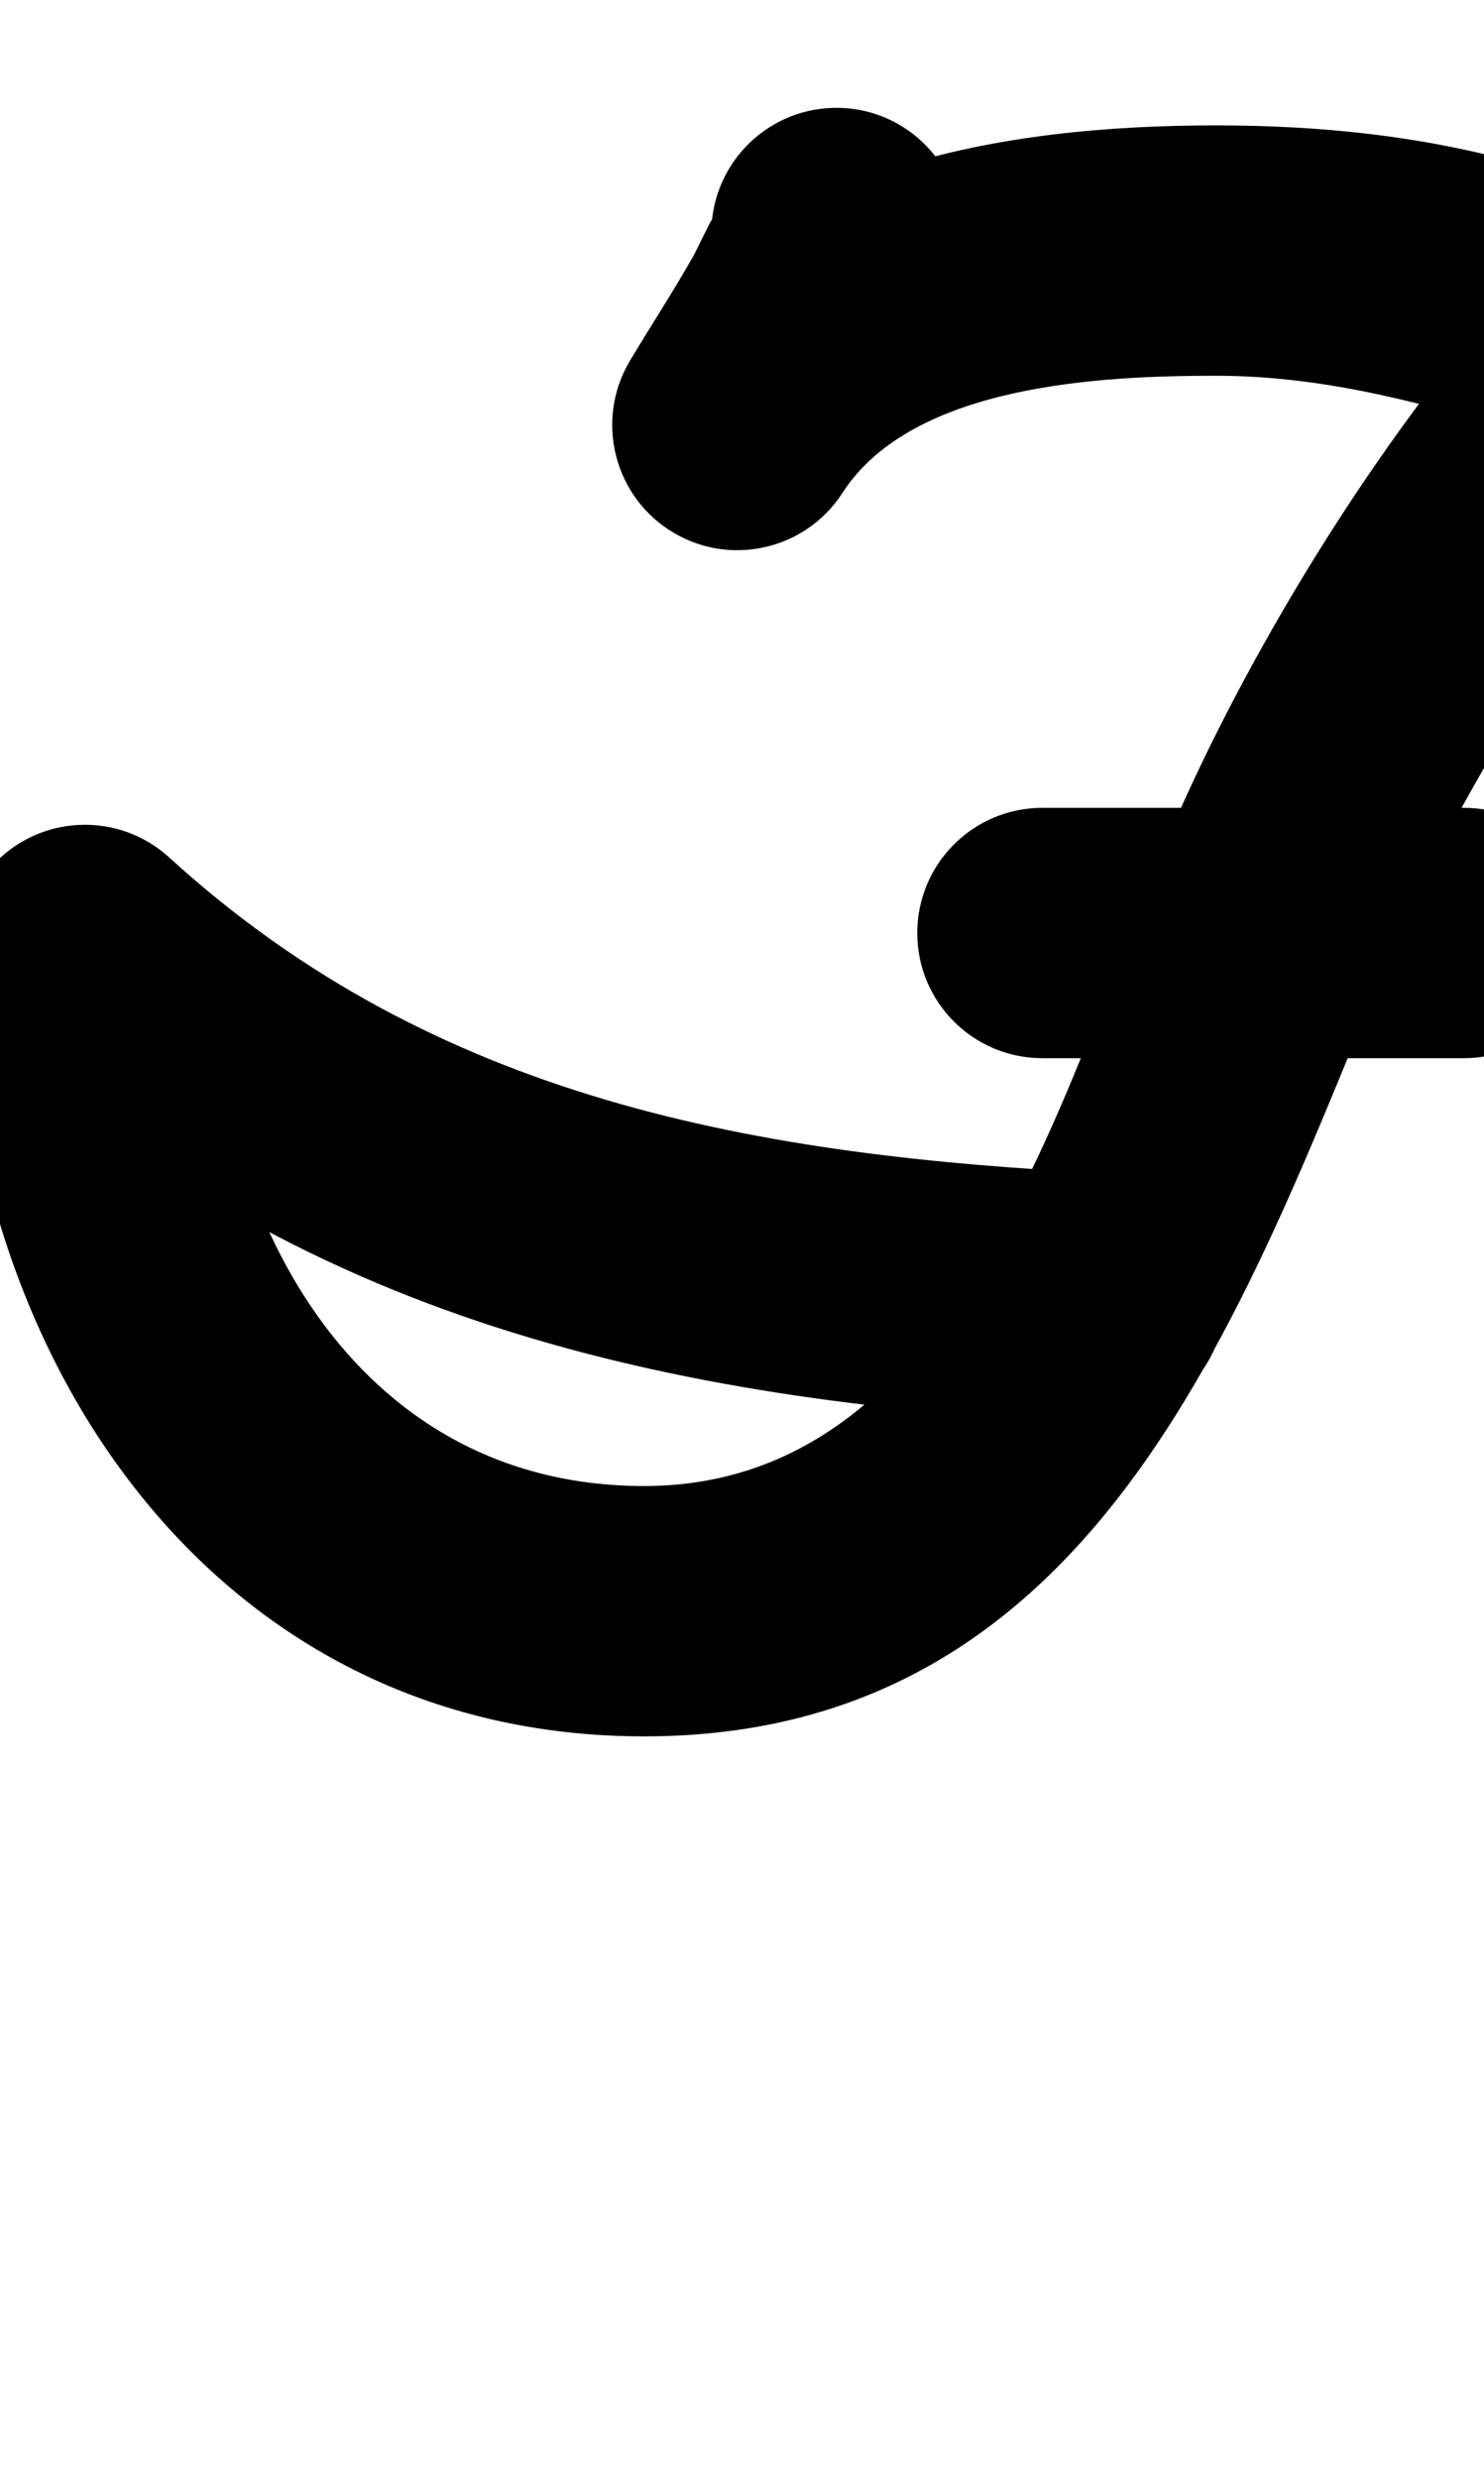 <?xml version="1.0" encoding="UTF-8"?>
<svg xmlns="http://www.w3.org/2000/svg" xmlns:inkscape="http://www.inkscape.org/namespaces/inkscape" xmlns:sodipodi="http://sodipodi.sourceforge.net/DTD/sodipodi-0.dtd" xmlns:svg="http://www.w3.org/2000/svg" version="1.1" viewBox="0 -350 599 1000">
    <sodipodi:namedview pagecolor="#ffffff" bordercolor="#666666" borderopacity="1.0" showgrid="true">
        <inkscape:grid id="grid№1" type="xygrid" dotted="false" enabled="true" visible="true" empspacing="10" />
        <sodipodi:guide id="baseline" position="0.00,350.00" orientation="0.00,1.00" />
    </sodipodi:namedview>
    <g id="glyph">
        <path d="M 287.136 -254.721C 287.136 -254.721 287.136 -254.721 287.136 -254.721C 287.195 -252.39 287.271 -259.398 287.667 -261.695C 287.968 -263.443 281.368 -249.396 279.841 -246.693C 271.732 -232.338 262.677 -218.551 254.239 -204.393C 239.961 -180.434 247.809 -149.437 271.767 -135.159C 295.726 -120.881 326.723 -128.729 341.001 -152.687C 359.385 -183.537 389.035 -220.511 388.104 -257.279C 387.397 -285.16 364.223 -307.19 336.341 -306.484C 308.46 -305.777 286.43 -282.602 287.136 -254.721ZM 340.044 -151.146C 340.044 -151.146 340.044 -151.146 340.044 -151.146C 368.416 -195.085 444.999 -198.41 490.851 -198.41C 581.541 -198.41 655.037 -150.53 743.931 -150.53C 814.734 -150.53 955.17 -172.539 955.17 -267.72C 955.17 -329.14 886.316 -362.68 832.851 -362.68C 670.955 -362.68 524.673 -139.311 469.916 -8.488C 429.032 89.189 387.835 249.5 260 249.5C 142.164 249.5 84.78 138.674 84.78 33.24C 84.78 5.35 62.171 -17.26 34.28 -17.26C 6.39 -17.26 -16.22 5.35 -16.22 33.24C -16.22 195.241 84.886 350.5 260 350.5C 446.372 350.5 503.38 173.151 563.084 30.508C 598.293 -53.611 726.552 -261.68 832.851 -261.68C 839.049 -261.68 845.33 -260.55 851.061 -258.165C 852.555 -257.543 858.336 -253.654 857.763 -254.504C 854.495 -259.355 854.17 -269.767 854.17 -267.72C 854.303 -269.123 854.433 -270.485 854.563 -271.847C 855.088 -274.751 856.214 -275.662 857.03 -278.079C 858.094 -281.23 851.835 -273.875 848.94 -272.237C 841.294 -267.914 832.944 -264.771 824.561 -262.22C 798.651 -254.335 770.929 -251.53 743.931 -251.53C 696.413 -251.53 658.782 -271.294 614.143 -283.898C 573.947 -295.247 532.536 -299.41 490.851 -299.41C 405.487 -299.41 305.365 -283.63 255.196 -205.934C 240.066 -182.504 246.796 -151.245 270.226 -136.116C 293.656 -120.986 324.915 -127.716 340.044 -151.146ZM -3.023 -0.8C -21.823 19.803 -20.361 51.744 0.241 70.544C 125.811 185.127 276.425 216.097 441.529 224.221C 469.386 225.592 493.079 204.121 494.45 176.264C 495.821 148.407 474.35 124.714 446.493 123.343C 446.493 123.343 446.493 123.343 446.493 123.343C 305.715 116.416 175.69 93.912 68.32 -4.064C 47.718 -22.863 15.776 -21.402 -3.023 -0.8ZM 420.74 76.9C 420.74 76.9 420.74 76.9 420.74 76.9C 477.455 76.9 534.171 76.9 590.886 76.9C 618.776 76.9 641.386 54.29 641.386 26.4C 641.386 -1.49 618.776 -24.1 590.886 -24.1C 590.886 -24.1 590.886 -24.1 590.886 -24.1C 534.171 -24.1 477.455 -24.1 420.74 -24.1C 392.85 -24.1 370.24 -1.49 370.24 26.4C 370.24 54.29 392.85 76.9 420.74 76.9Z" />
    </g>
</svg>
